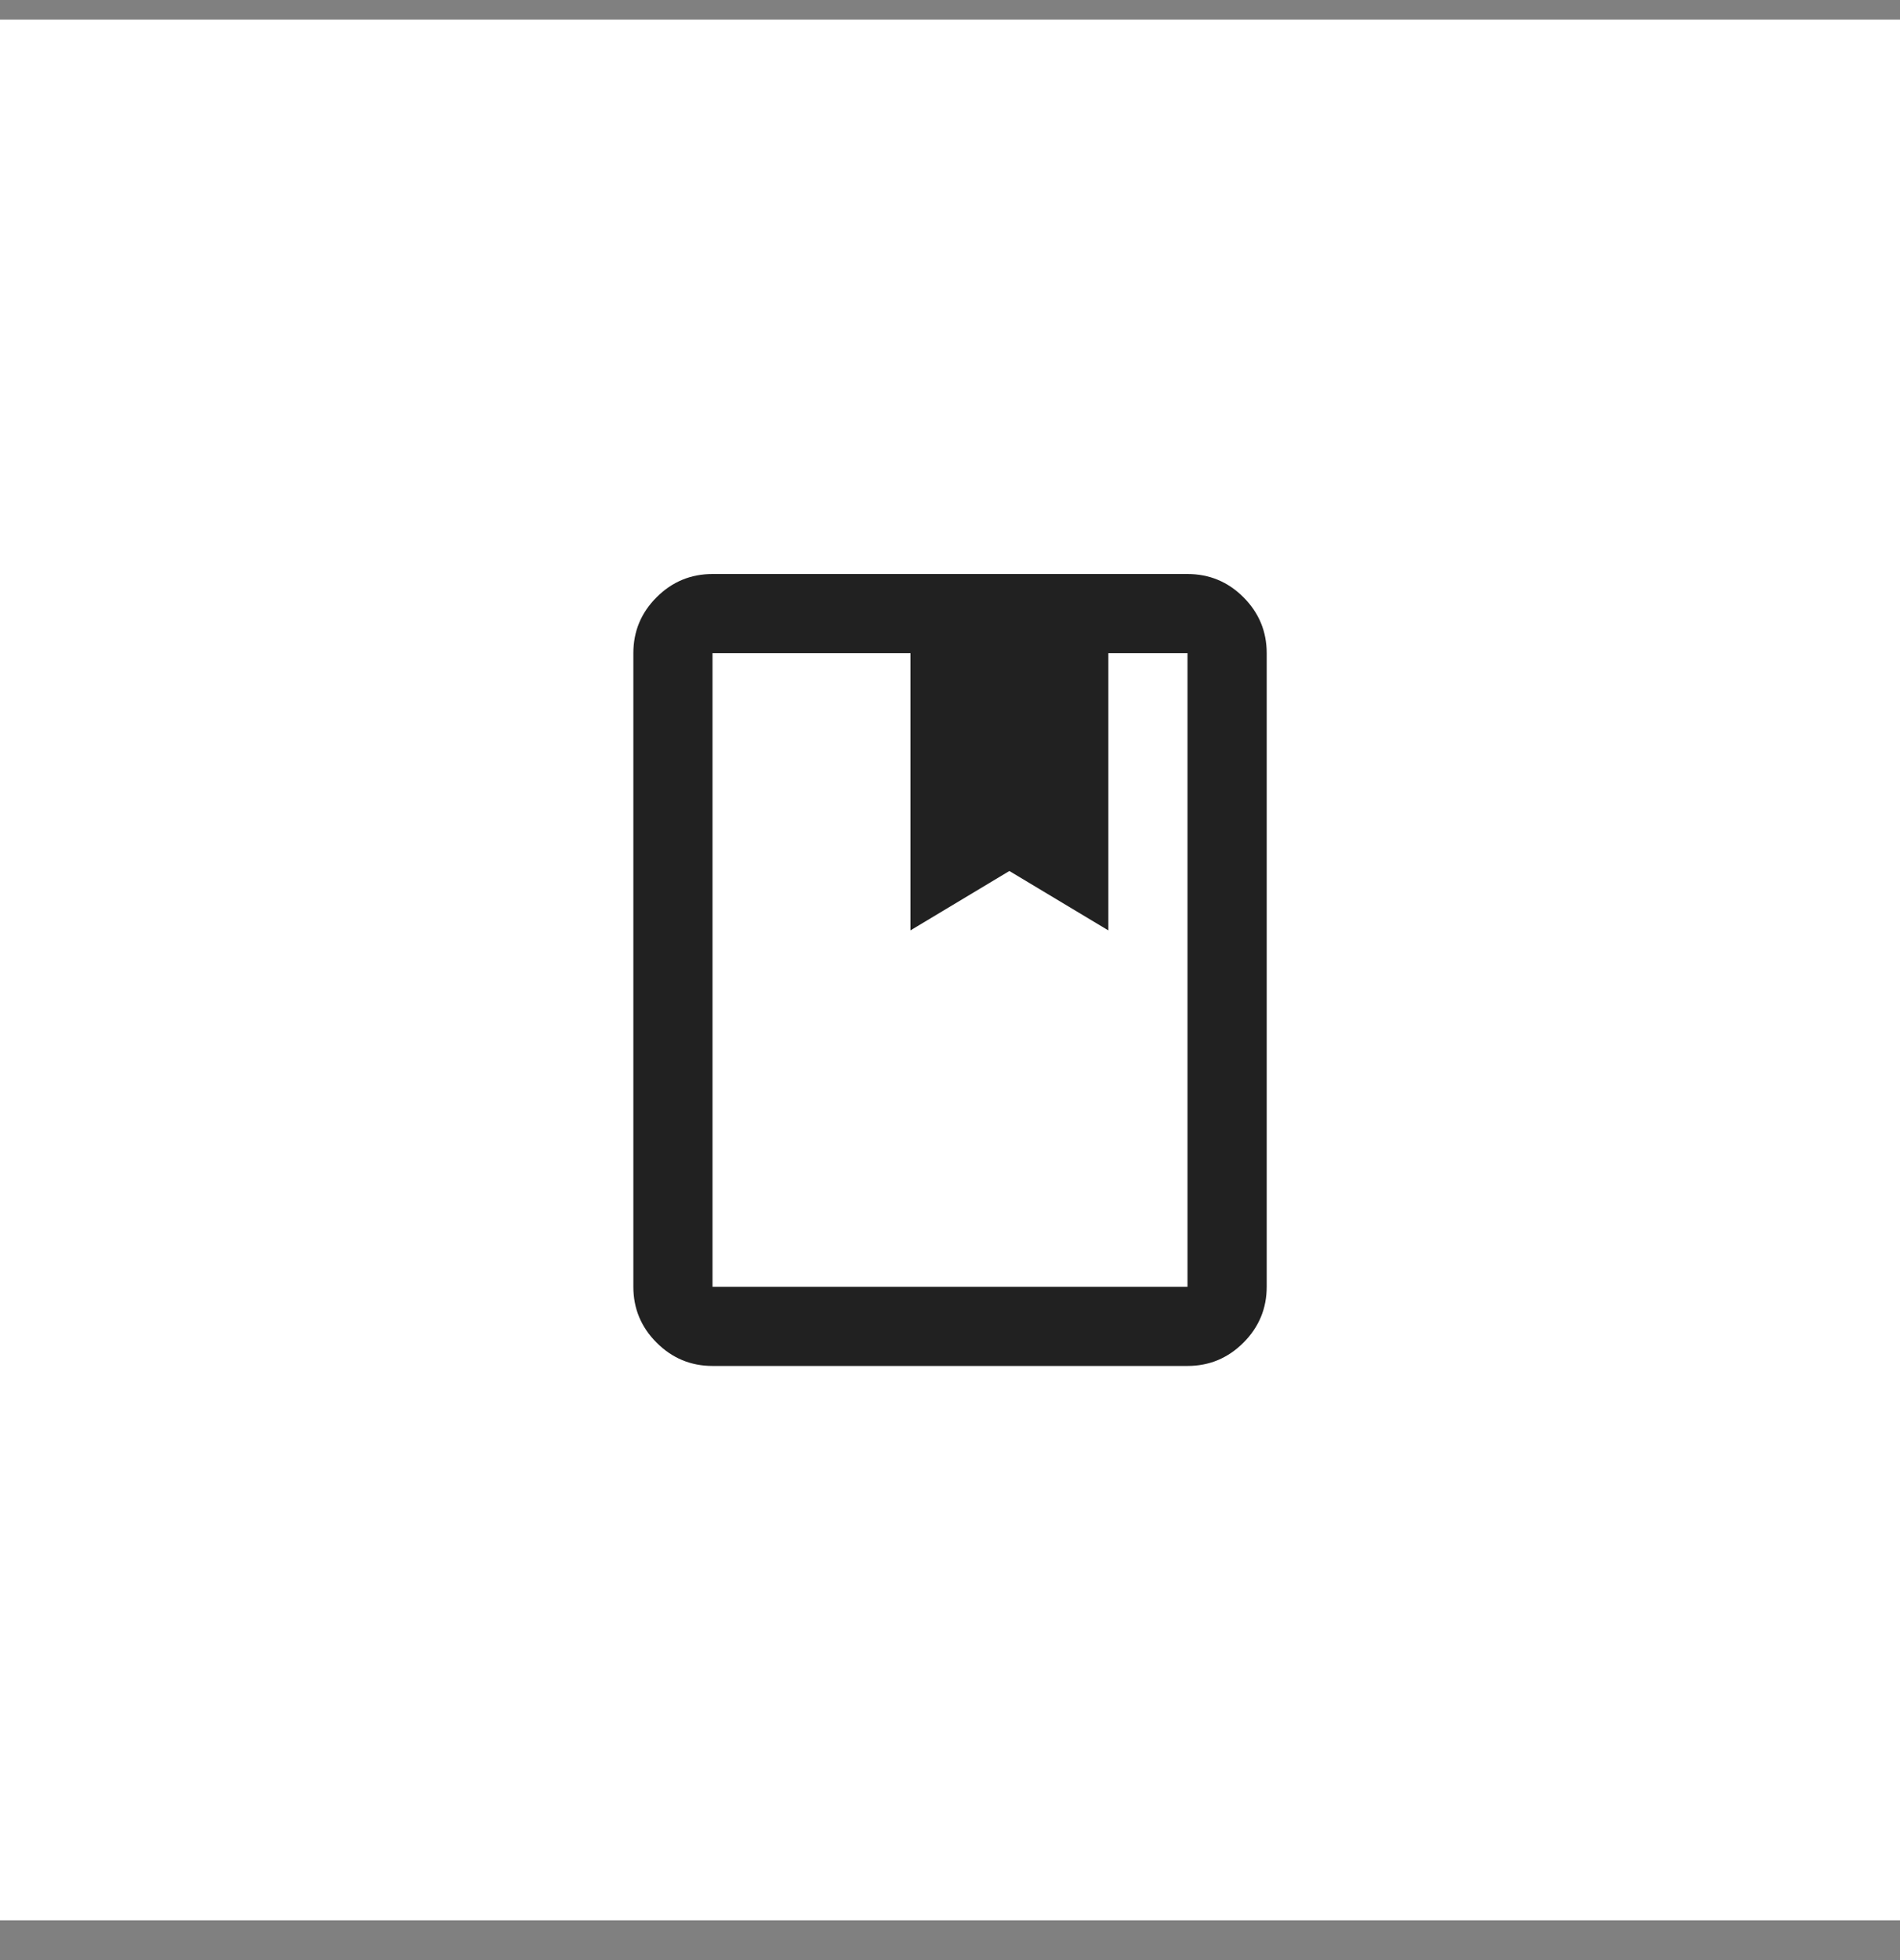 <svg width="32" height="33" viewBox="0 0 32 33" fill="none" xmlns="http://www.w3.org/2000/svg">
<rect x="0" y="0" width="32" height="33" fill="#808080" stroke="none"/>
<rect width="32" height="32" transform="translate(0 0.33)" fill="white"/>
<path d="M12 22.997C11.634 22.997 11.32 22.866 11.059 22.605C10.797 22.344 10.667 22.03 10.667 21.664V10.997C10.667 10.63 10.797 10.316 11.059 10.055C11.32 9.794 11.634 9.664 12 9.664H20C20.367 9.664 20.681 9.794 20.942 10.055C21.203 10.316 21.334 10.63 21.334 10.997V21.664C21.334 22.03 21.203 22.344 20.942 22.605C20.681 22.866 20.367 22.997 20 22.997H12ZM12 21.664H20V10.997H18.667V15.664L17 14.664L15.334 15.664V10.997H12V21.664Z" fill="#212121"/>
</svg>
